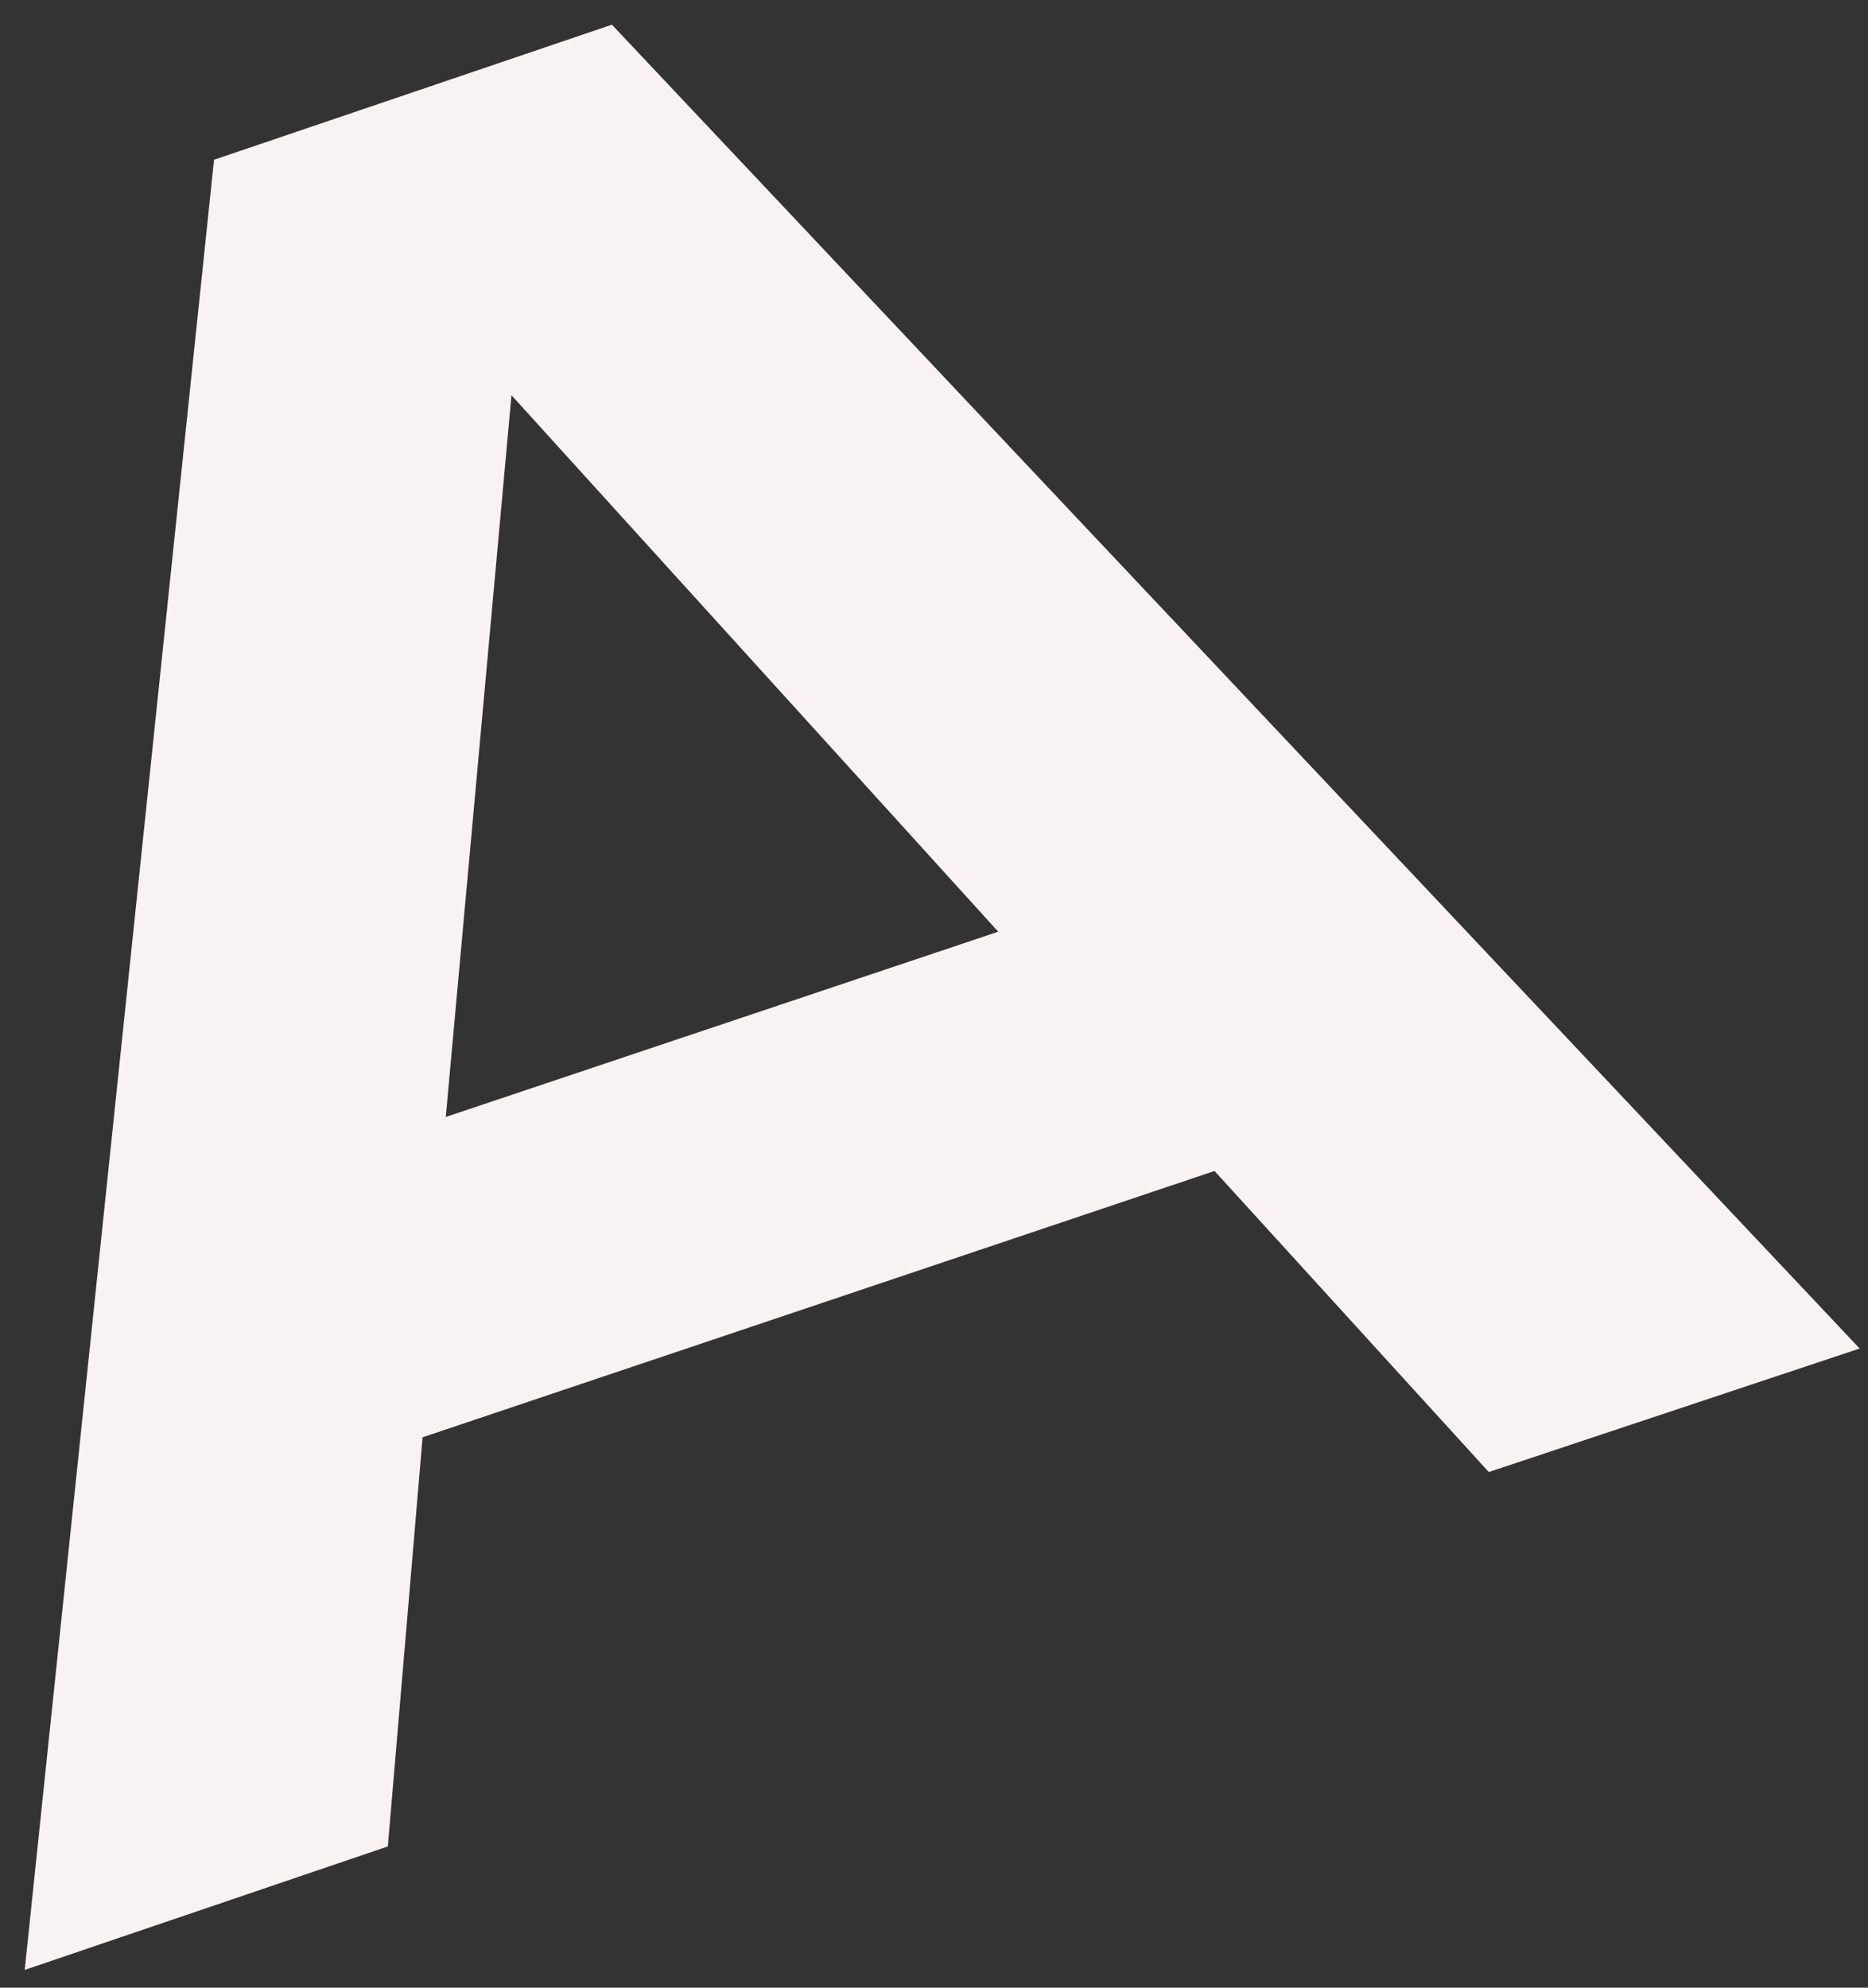 <svg width="47" height="50" viewBox="0 0 47 50" fill="none" xmlns="http://www.w3.org/2000/svg">
<rect x="0" y="0" width="47" height="50" fill="#333333" stroke="none"/>
<path d="M37.459 37.029L30.558 29.456L10.633 36.155L9.758 46.447L0.622 49.553L5.385 4.019L15.396 0.621L46.79 33.922L37.459 37.029ZM12.869 9.942L11.216 28.097L25.116 23.437L12.869 9.942Z" fill="#F9F2F3"/>
</svg>
